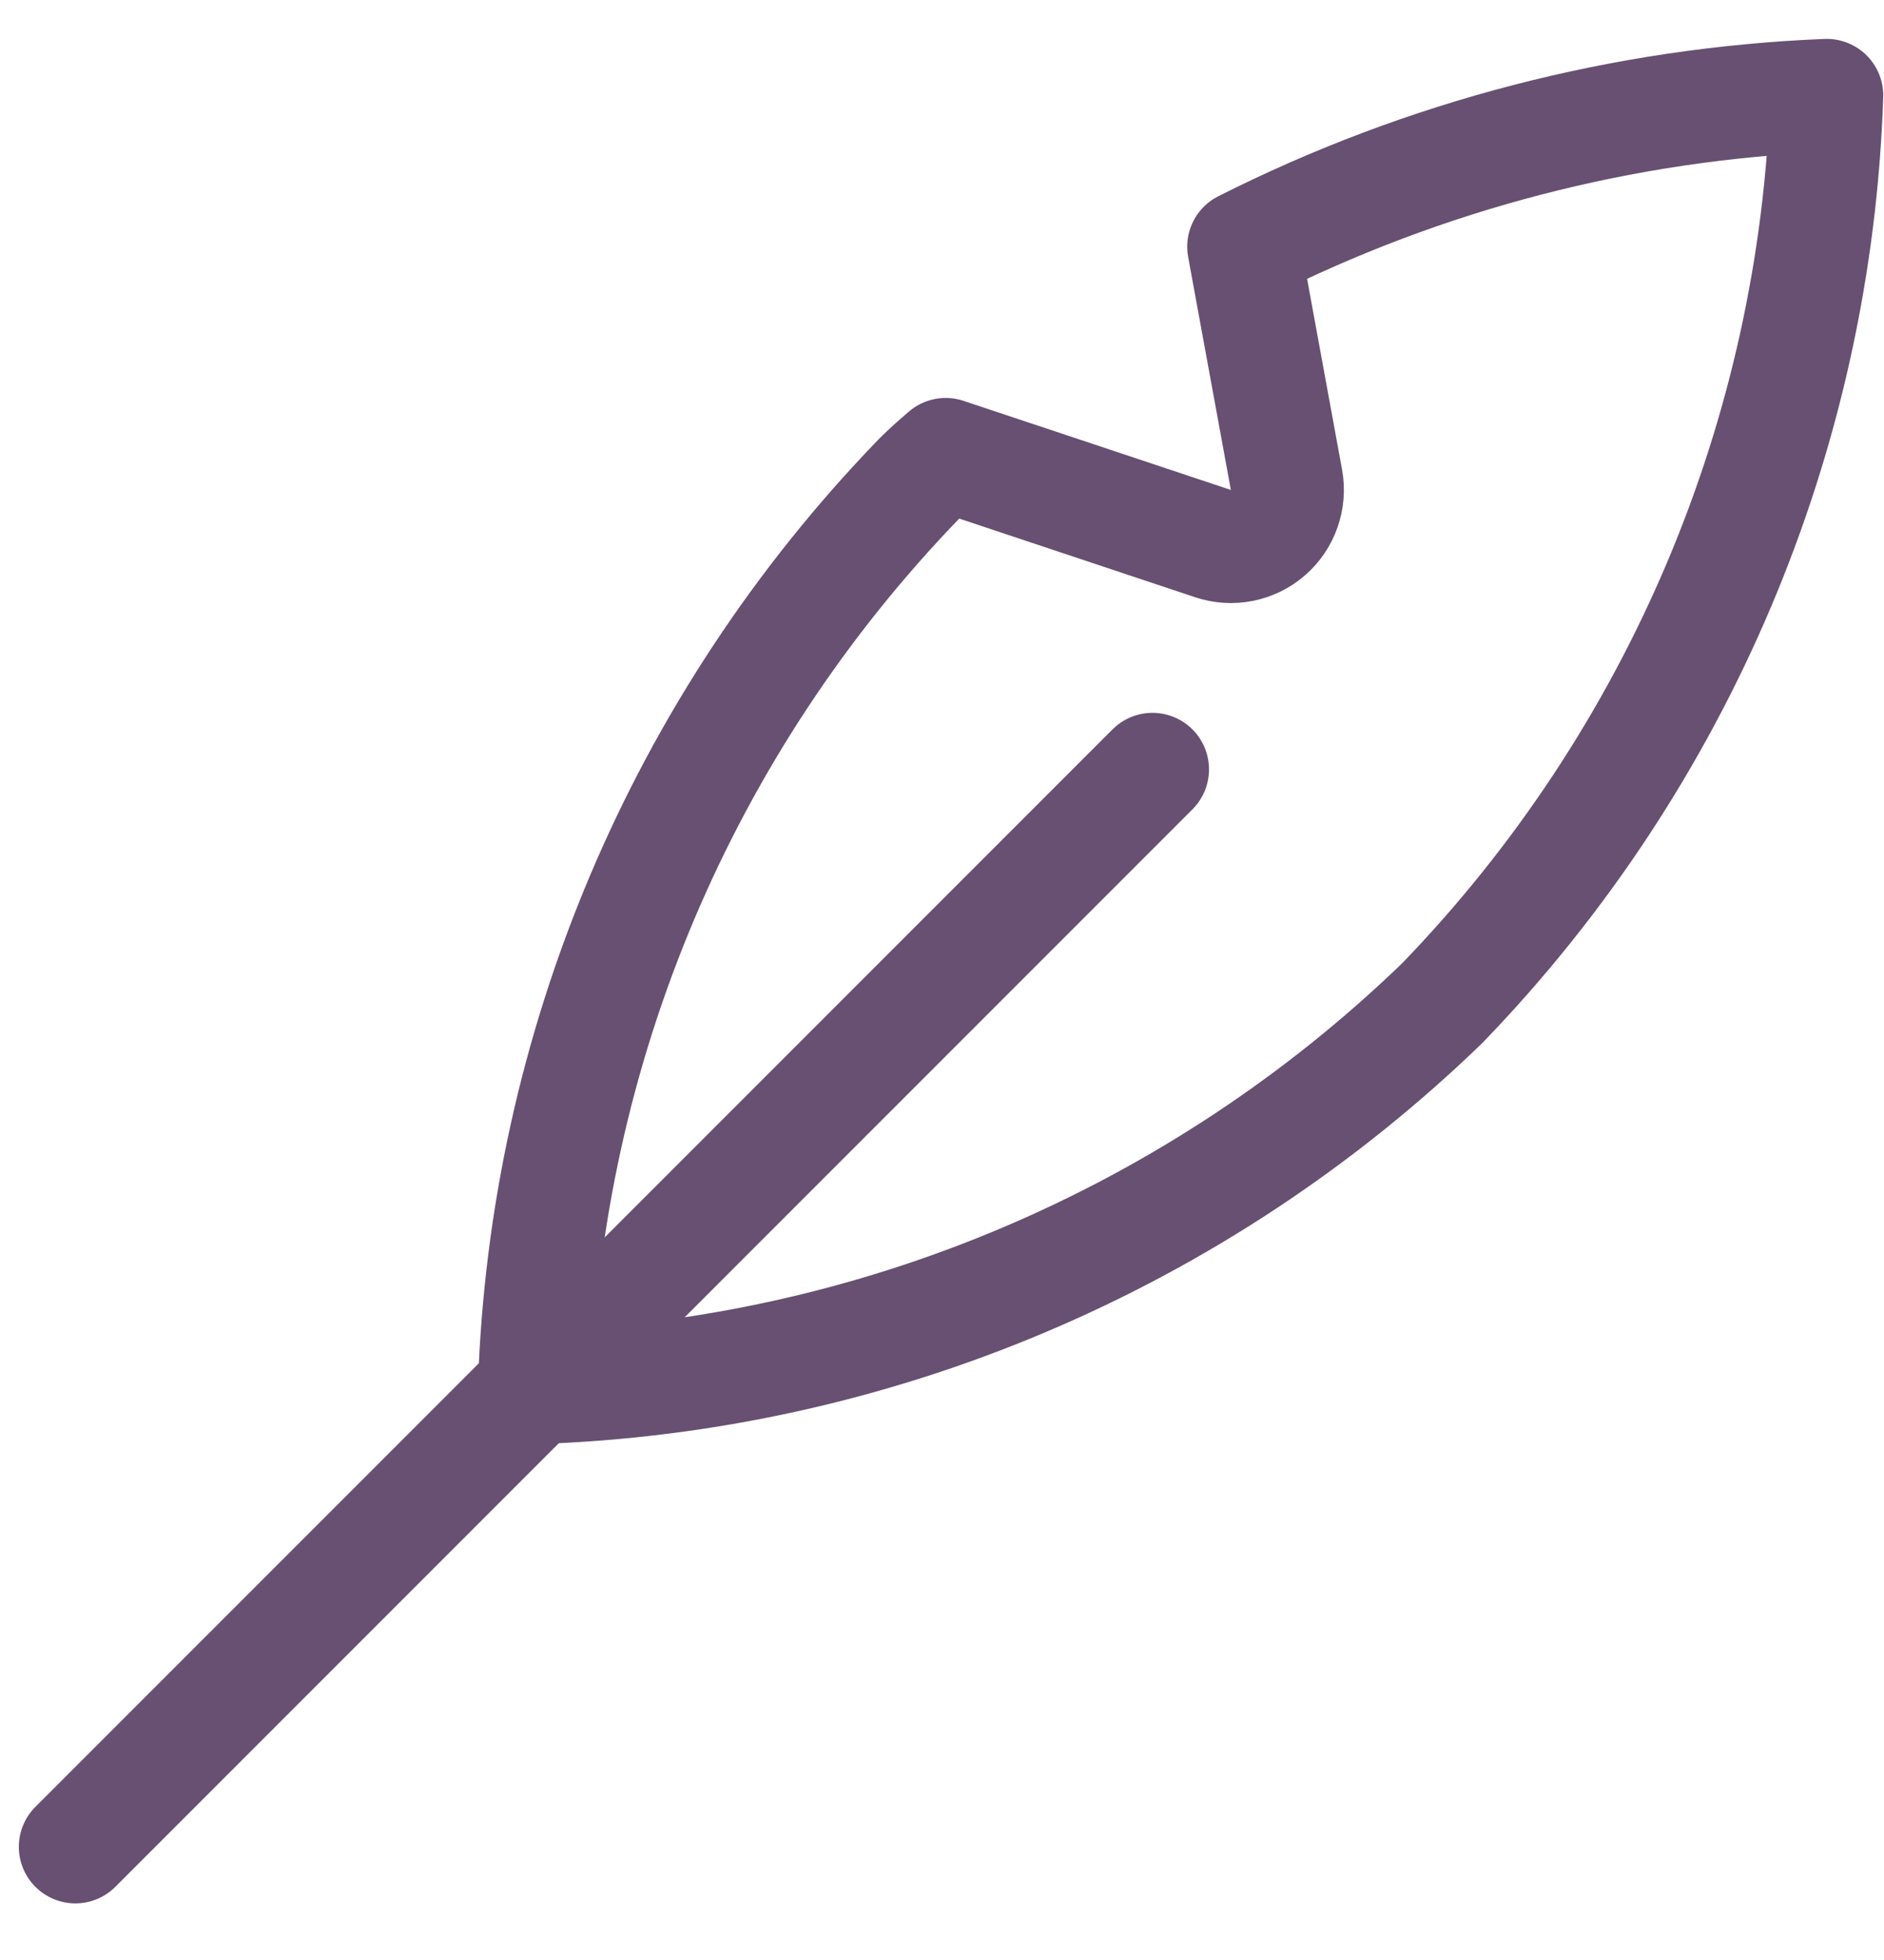 <svg width="25" height="26" viewBox="0 0 25 26" fill="none" xmlns="http://www.w3.org/2000/svg">
<path d="M16.504 3.273C18.911 2.059 21.549 1.375 24.24 1.266C24.092 5.765 22.278 10.061 19.136 13.309C15.886 16.449 11.591 18.261 7.092 18.407C7.237 13.904 9.05 9.604 12.195 6.352C12.312 6.234 12.424 6.137 12.549 6.029L16.096 7.211C16.347 7.295 16.625 7.24 16.825 7.066C17.025 6.892 17.118 6.625 17.071 6.365L16.504 3.273Z" stroke="#675072" stroke-width="1.5" stroke-linecap="round" stroke-linejoin="round"/>
<path d="M15.293 10.206L1 24.499" stroke="#675072" stroke-width="1.5" stroke-linecap="round" stroke-linejoin="round"/>
</svg>
